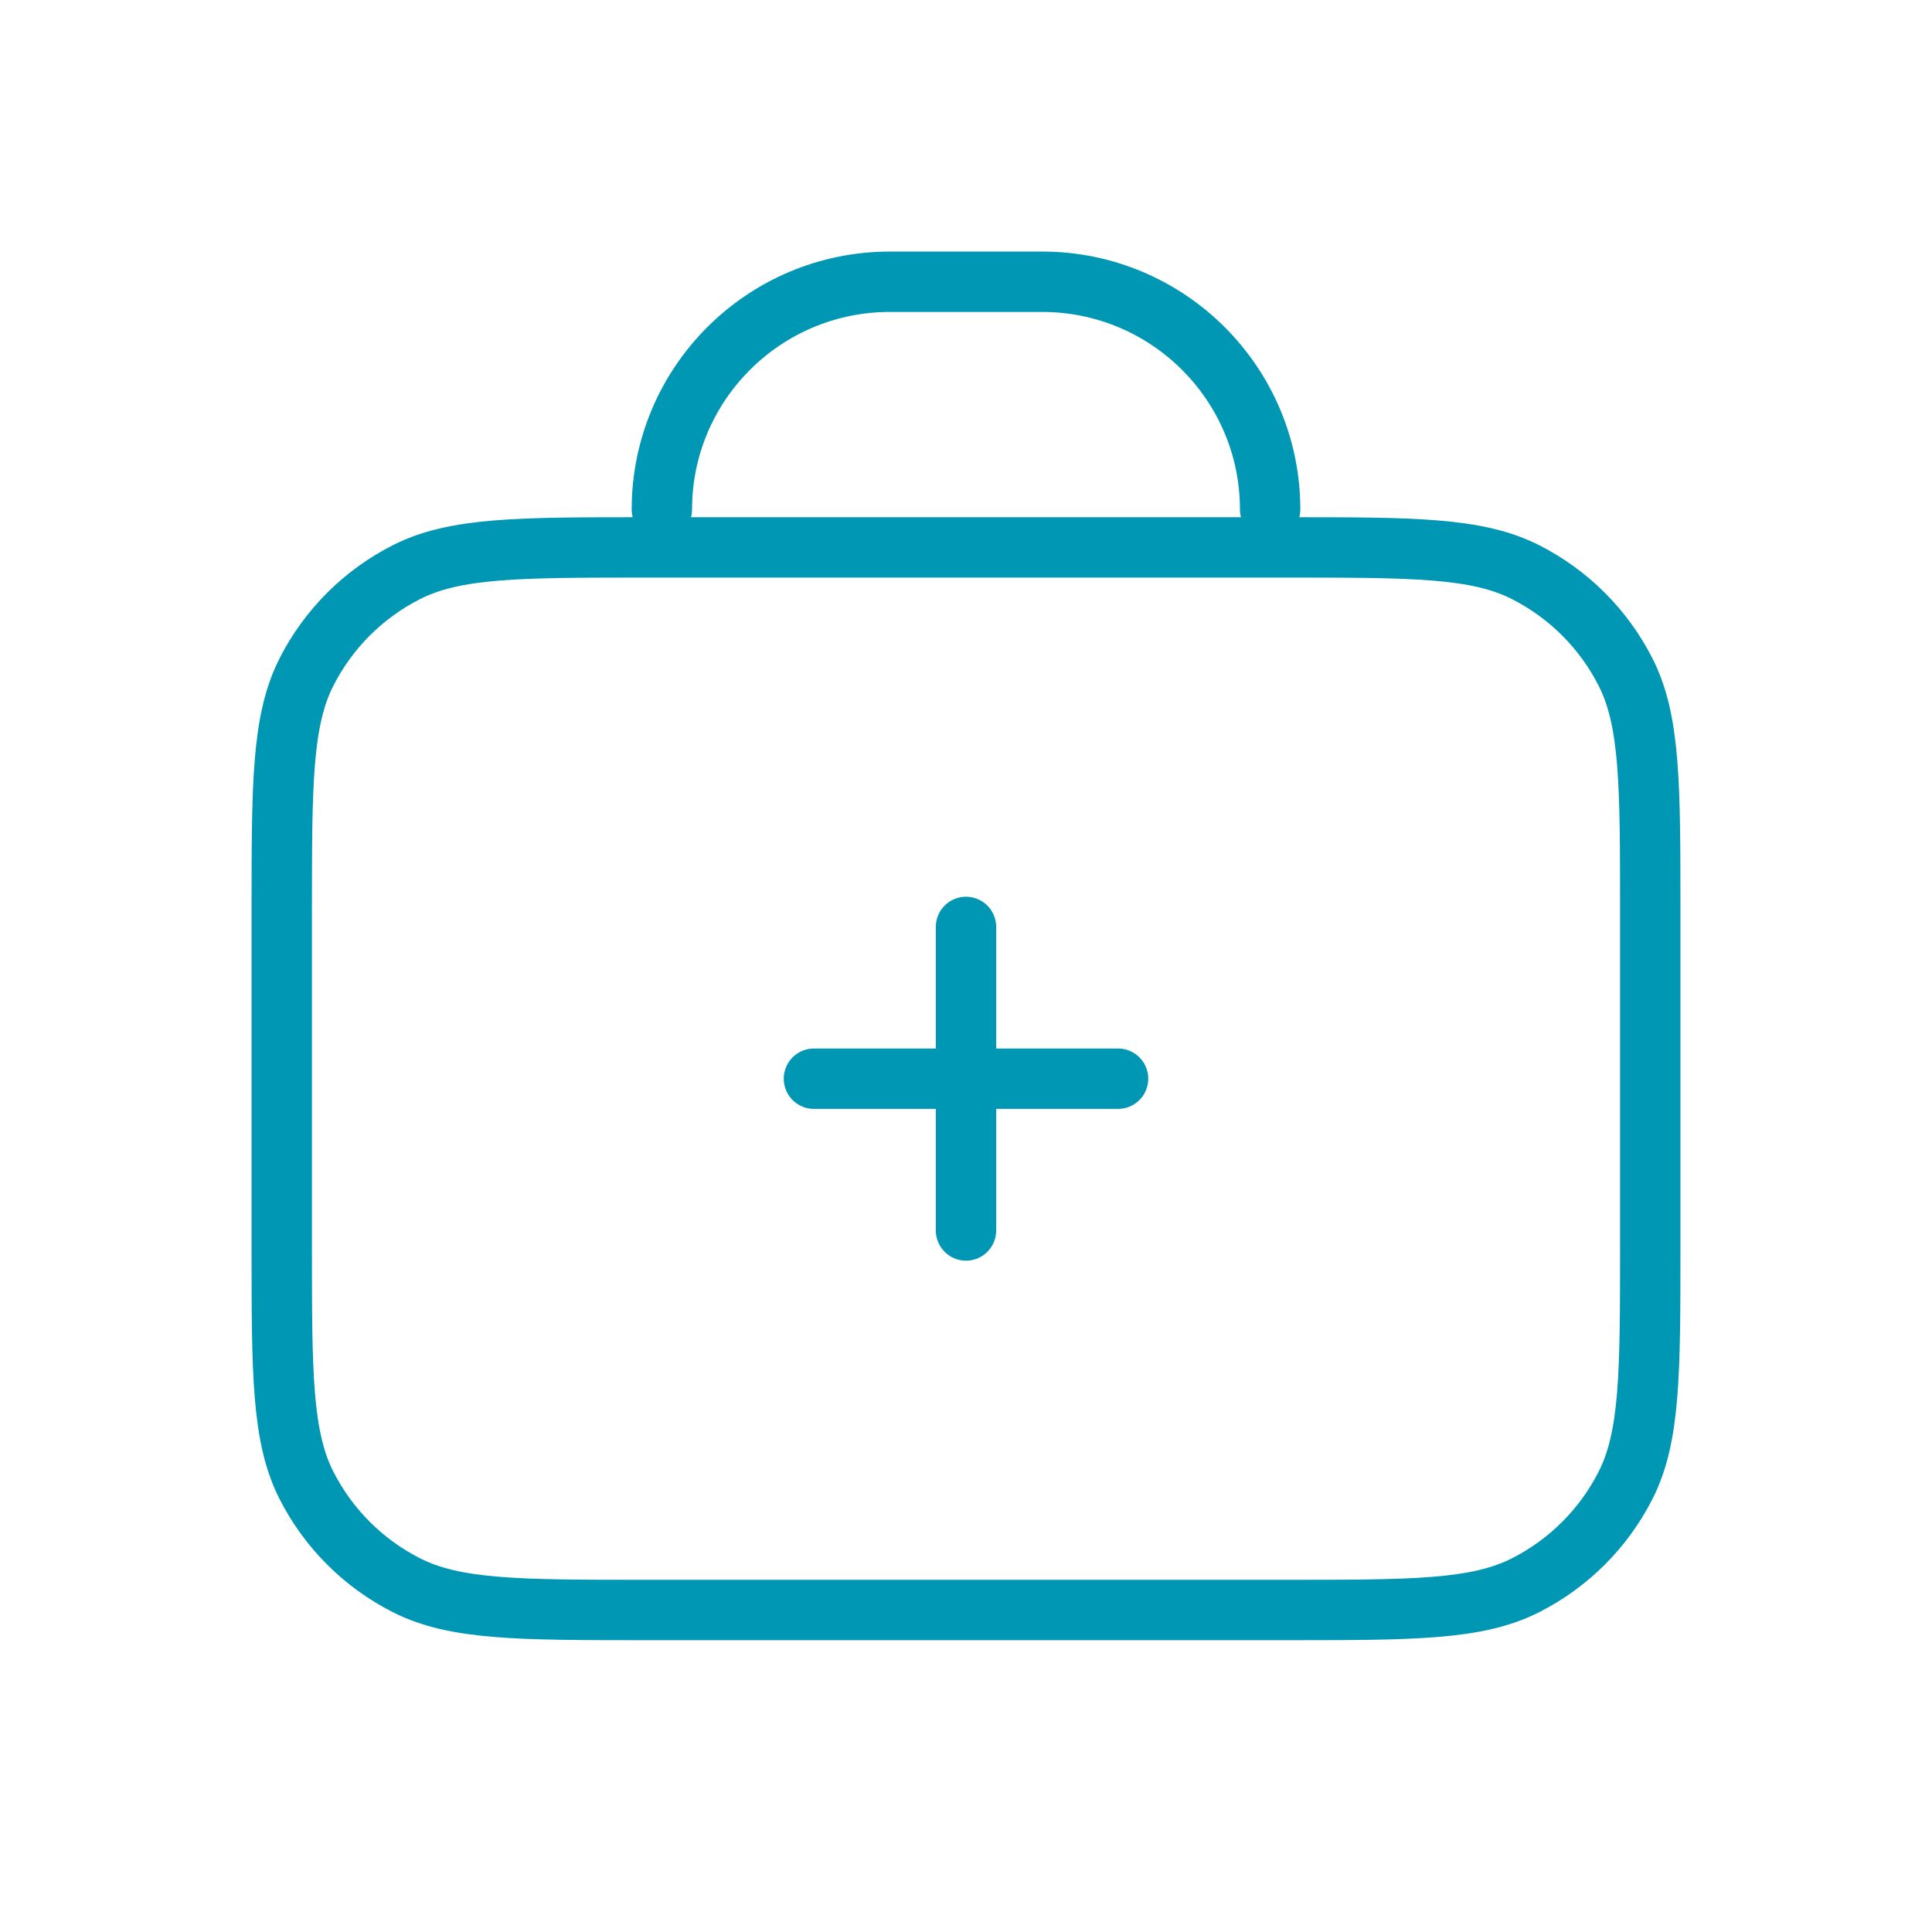 <svg width="48" height="48" viewBox="0 0 48 48" fill="none" xmlns="http://www.w3.org/2000/svg">
<path d="M31.556 12.657C31.556 9.533 29.018 7 25.889 7H22.111C18.982 7 16.444 9.533 16.444 12.657M20.222 26.8H27.778M24 23.029V30.571M16.067 40H31.933C35.107 40 36.694 40 37.906 39.383C38.972 38.841 39.839 37.976 40.382 36.911C41 35.701 41 34.117 41 30.949V22.651C41 19.483 41 17.899 40.382 16.689C39.839 15.624 38.972 14.759 37.906 14.217C36.694 13.6 35.107 13.6 31.933 13.6H16.067C12.893 13.6 11.306 13.6 10.094 14.217C9.028 14.759 8.161 15.624 7.618 16.689C7 17.899 7 19.483 7 22.651V30.949C7 34.117 7 35.701 7.618 36.911C8.161 37.976 9.028 38.841 10.094 39.383C11.306 40 12.893 40 16.067 40Z" stroke="#0097B5" stroke-width="1.5" stroke-linecap="round" stroke-linejoin="round"/>
</svg>
